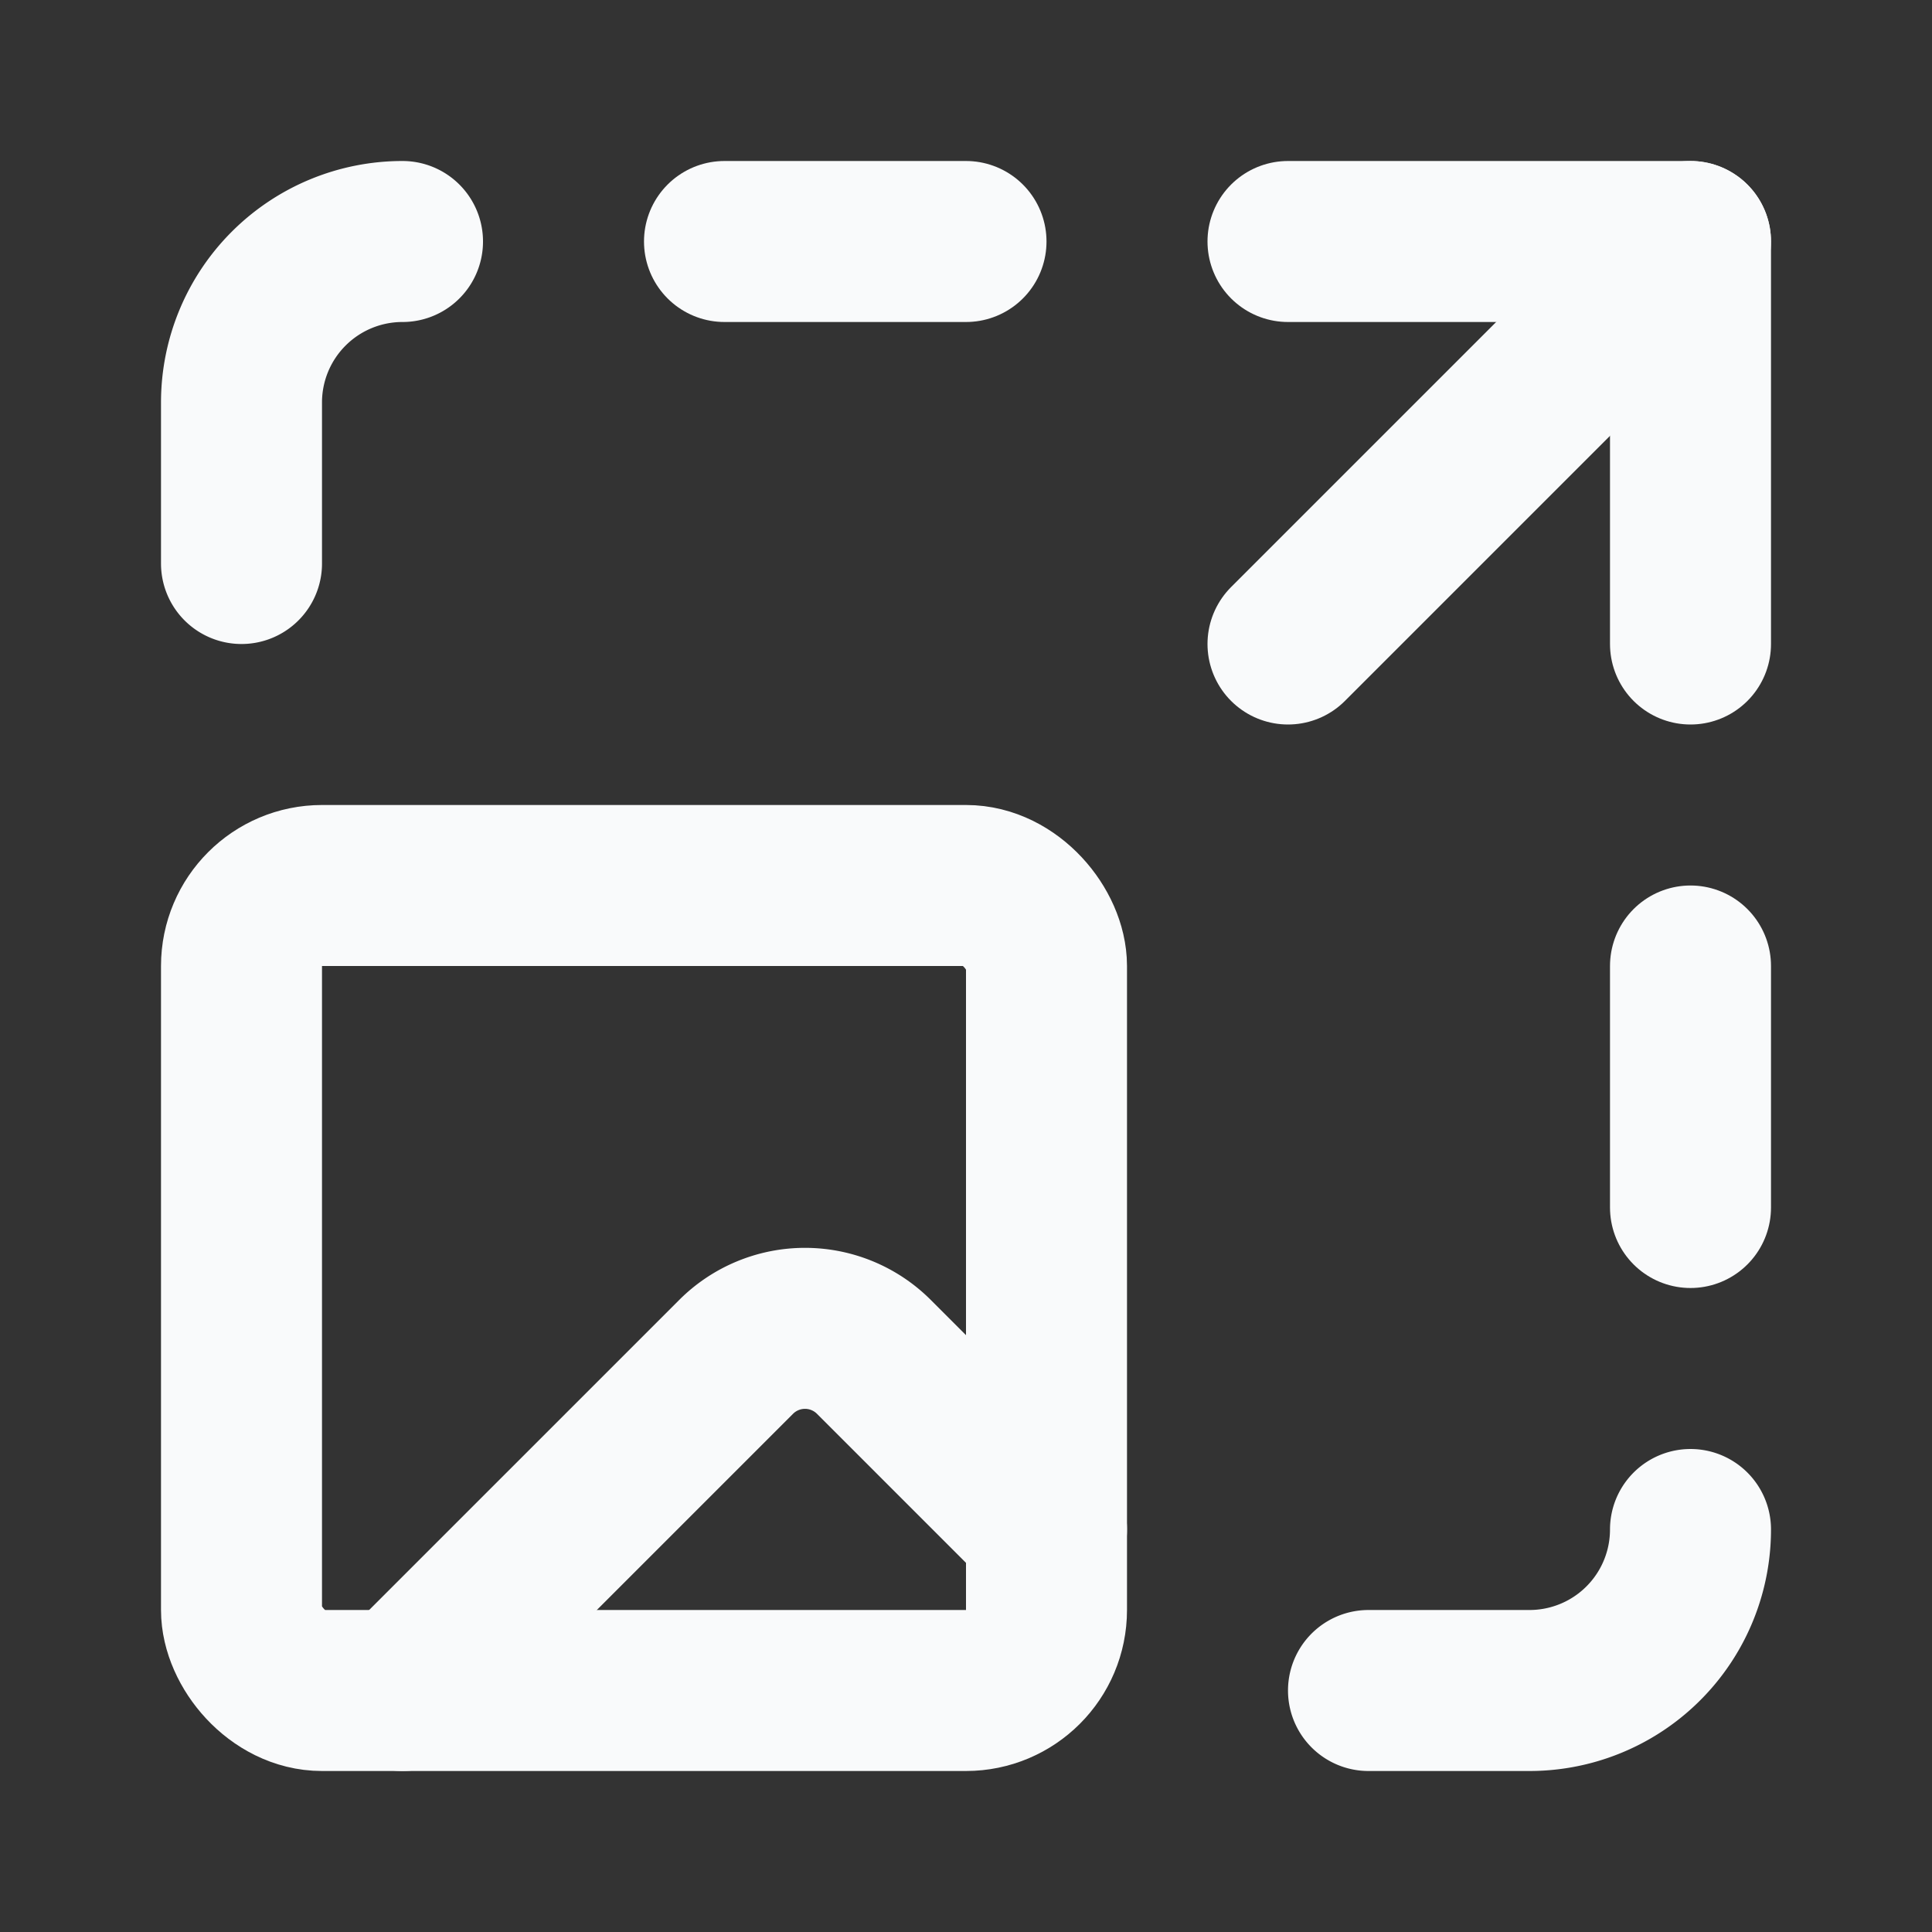 <svg
  xmlns="http://www.w3.org/2000/svg"
  width="24"
  height="24"
  viewBox="0 0 24 24"
  fill="none"
  stroke="#F9FAFB"
  stroke-width="2"
  stroke-linecap="round"
  stroke-linejoin="round"
>
  <rect x="0" y="0" width="24" height="24" fill="#333333" stroke="none"/>
  <path d="M16 3h5v5"/><path d="M17 21h2a2 2 0 0 0 2-2"/><path d="M21 12v3"/><path d="m21 3-5 5"/><path d="M3 7V5a2 2 0 0 1 2-2"/><path d="m5 21 4.144-4.144a1.21 1.21 0 0 1 1.712 0L13 19"/><path d="M9 3h3"/><rect x="3" y="11" width="10" height="10" rx="1"/>
</svg>